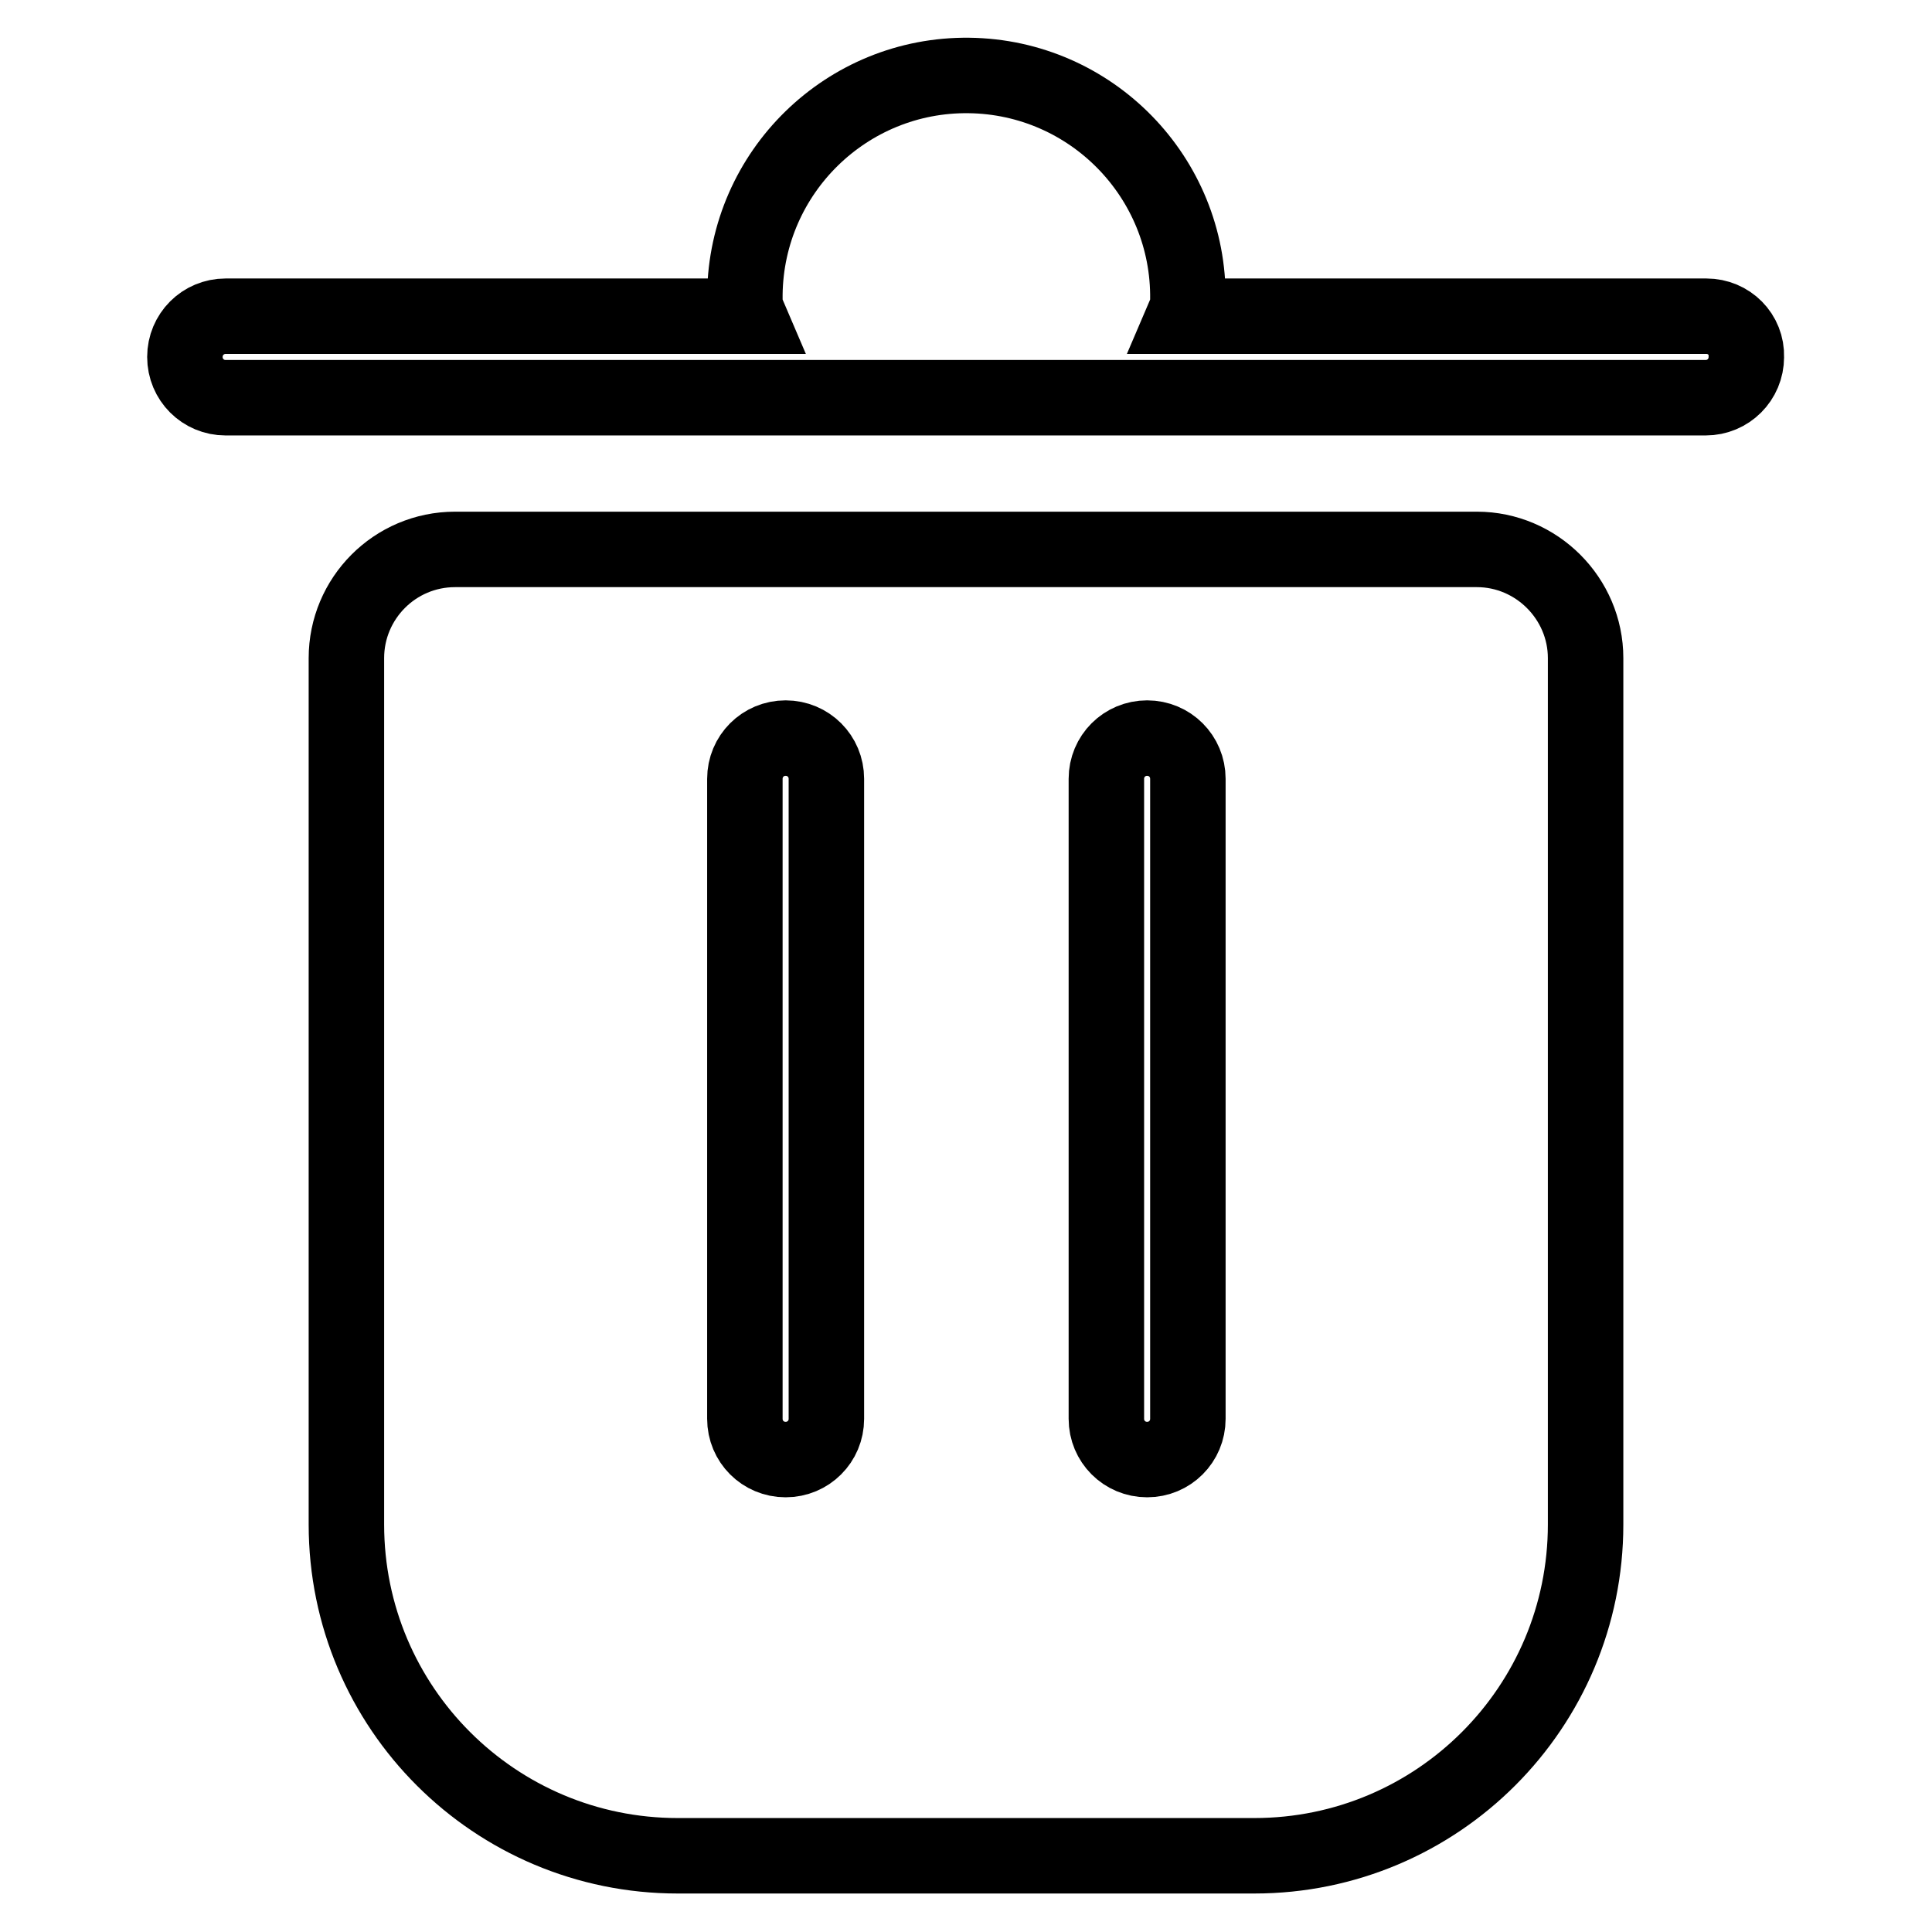 <?xml version="1.0" encoding="utf-8"?>
<!-- Svg Vector Icons : http://www.onlinewebfonts.com/icon -->
<!DOCTYPE svg PUBLIC "-//W3C//DTD SVG 1.1//EN" "http://www.w3.org/Graphics/SVG/1.1/DTD/svg11.dtd">
<svg version="1.1" xmlns="http://www.w3.org/2000/svg" xmlns:xlink="http://www.w3.org/1999/xlink" x="0px" y="0px" viewBox="0 0 256 256" enable-background="new 0 0 256 256" xml:space="preserve">
<g> <path stroke-width="10" fill-opacity="0" stroke="#000000"  d="M195.7,72.8H60.3c-8,0-14.4,6.5-14.4,14.4v114.8c0,24.3,19.7,43.9,43.9,43.9h76.4 c24.3,0,43.9-19.7,43.9-43.9V87.2C210.1,79.3,203.6,72.8,195.7,72.8L195.7,72.8z M109.5,188c0,3-2.4,5.4-5.4,5.4 c-3,0-5.4-2.4-5.4-5.4v-84.8c0-3,2.4-5.4,5.4-5.4c3,0,5.4,2.4,5.4,5.4V188z M157.4,188c0,3-2.4,5.4-5.4,5.4c-3,0-5.4-2.4-5.4-5.4 v-84.8c0-3,2.4-5.4,5.4-5.4c3,0,5.4,2.4,5.4,5.4V188z M226.1,41.9h-69.2c0.3-0.7,0.5-1.4,0.5-2.2c0.2-16.2-12.8-29.5-29-29.7 c-16.2-0.2-29.5,12.8-29.7,29c0,0.2,0,0.4,0,0.7c0,0.8,0.2,1.5,0.5,2.2H29.9c-3,0-5.4,2.4-5.4,5.4c0,3,2.4,5.4,5.4,5.4h196.1 c3,0,5.4-2.4,5.4-5.4C231.5,44.3,229.1,41.9,226.1,41.9L226.1,41.9z"/></g>
</svg>
